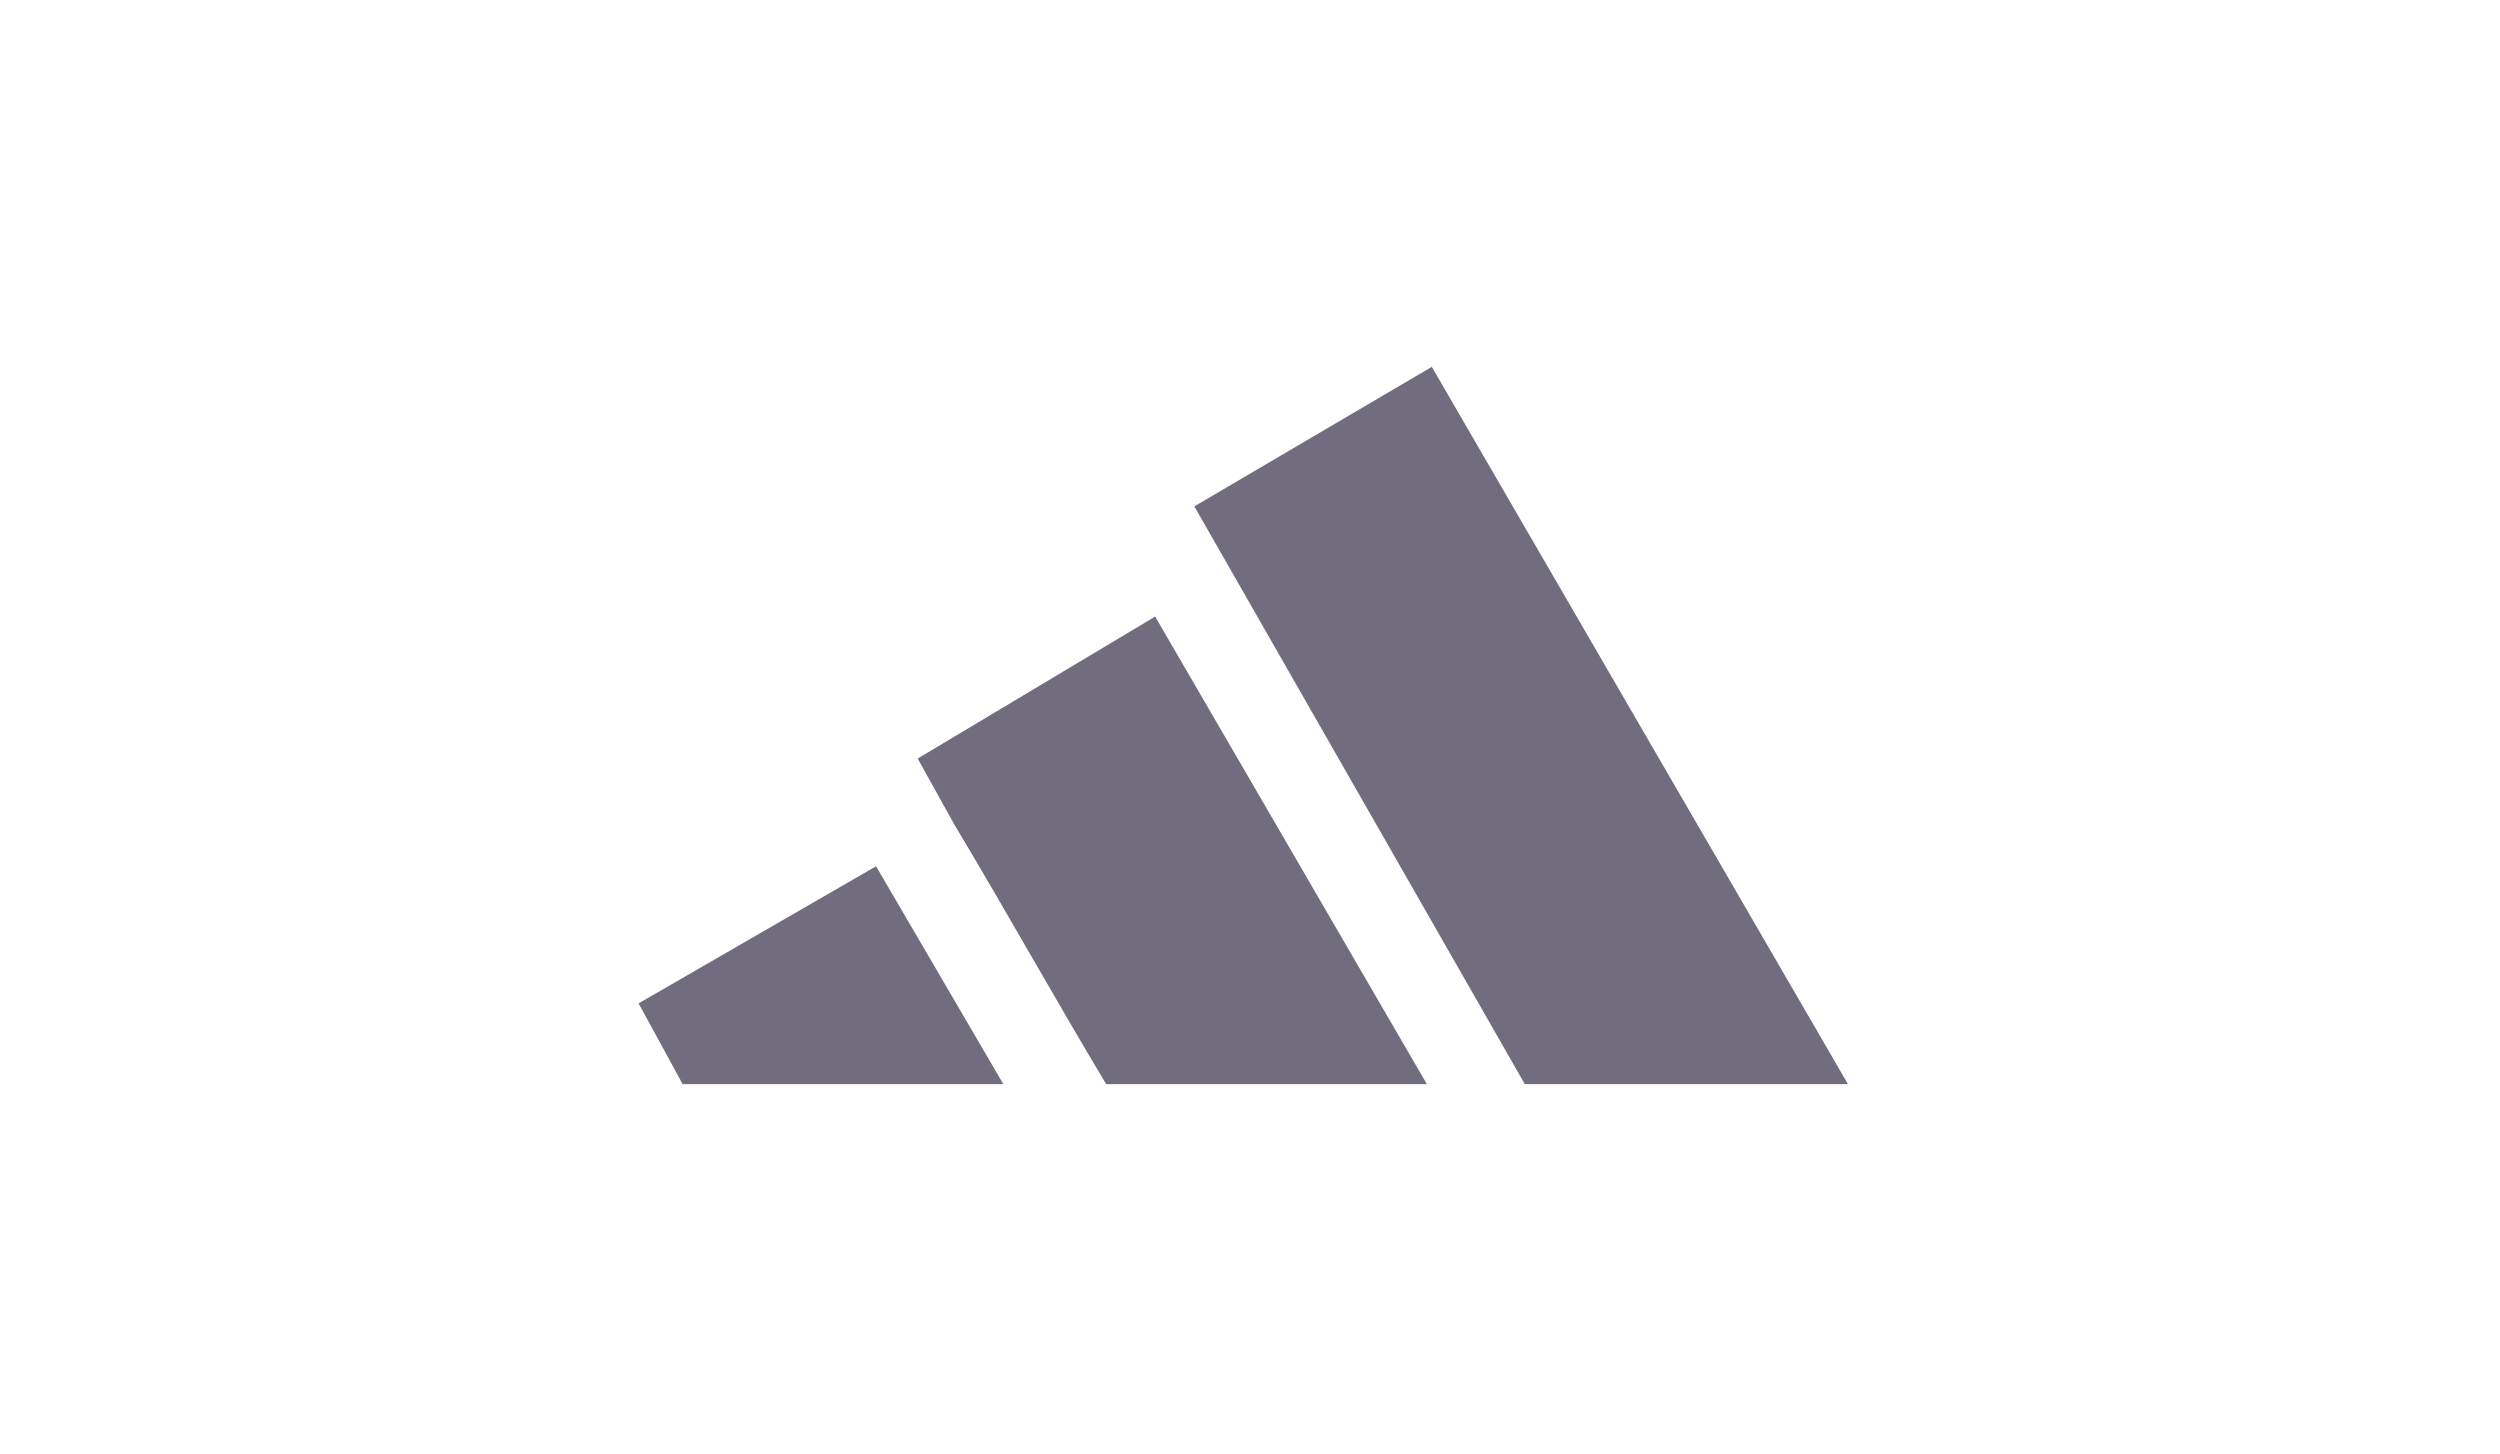 <svg xmlns="http://www.w3.org/2000/svg" width="184" height="107" viewBox="0 0 184 107" fill="none"><path d="M112.227 79.794L87.902 37.27L105.38 27L136.011 79.794H112.227Z" fill="#716D7E"></path><path d="M105.019 79.794H81.415C77.631 73.487 74.028 67.001 70.244 60.694C69.343 59.073 68.442 57.451 67.541 55.829L85.019 45.379L105.019 79.794Z" fill="#716D7E"></path><path d="M50.243 79.794L47 73.848L64.478 63.757L73.847 79.794H50.243Z" fill="#716D7E"></path></svg>